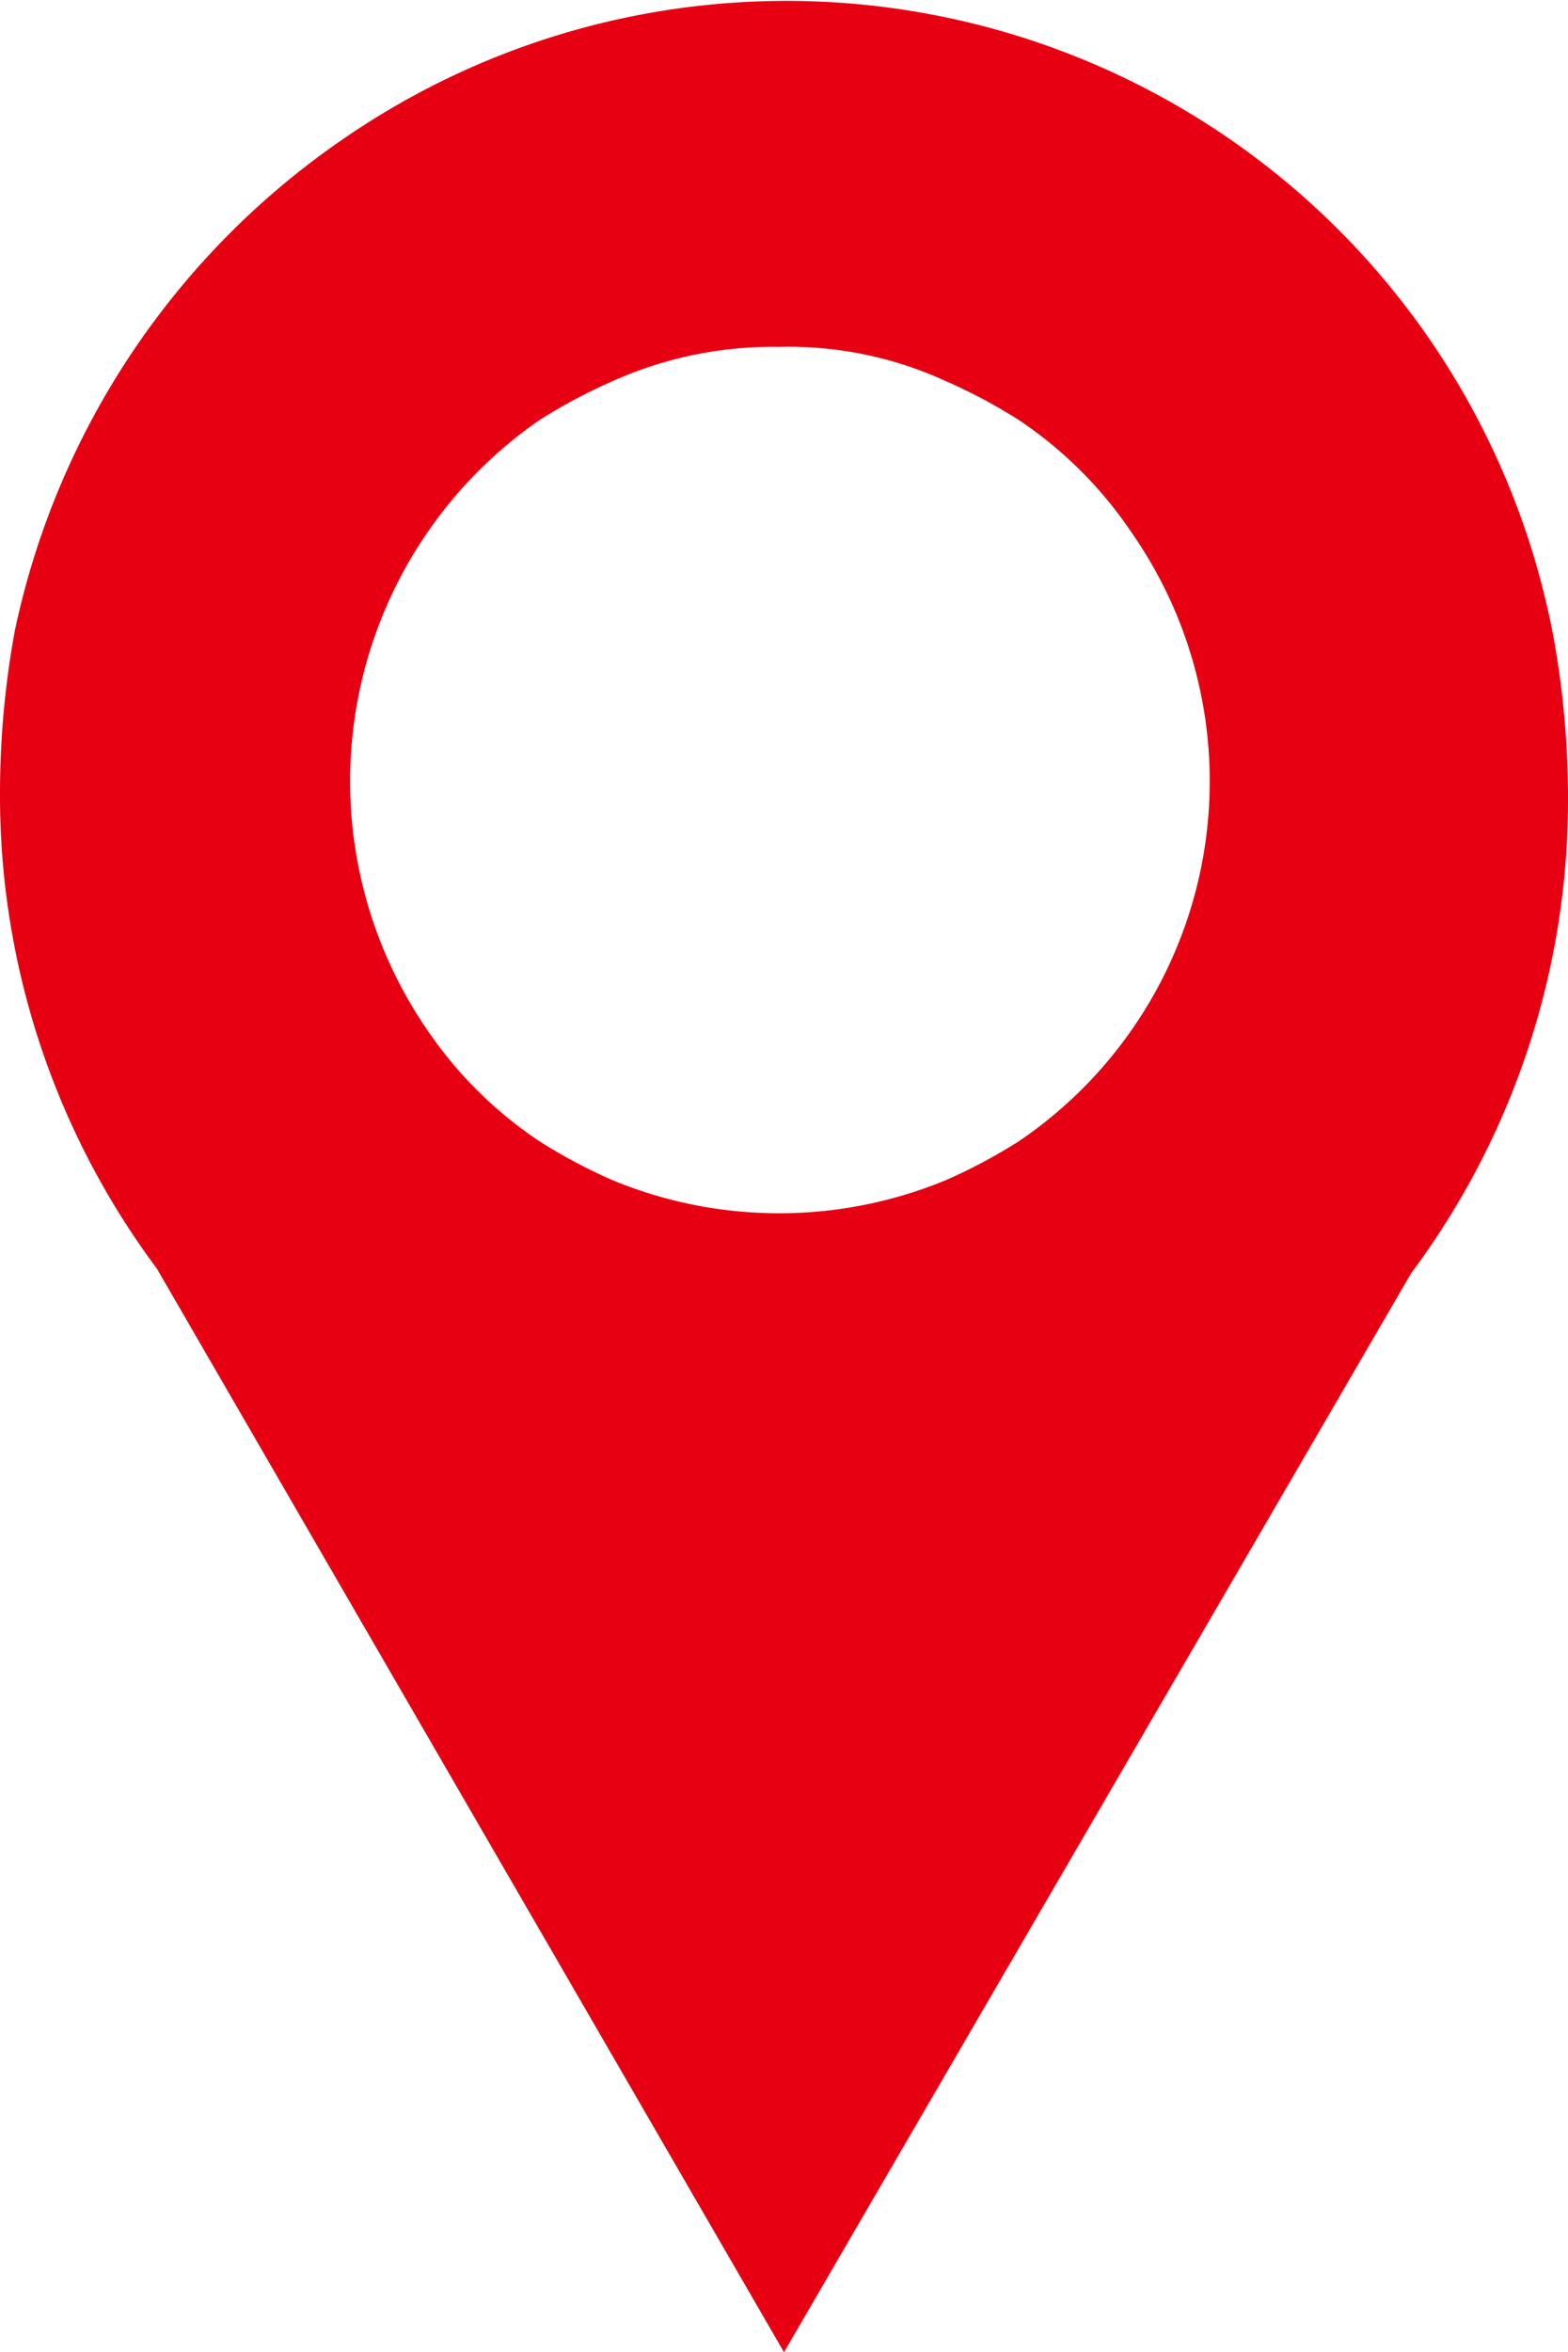 <svg id="Subtraction_16" xmlns="http://www.w3.org/2000/svg" width="25.128" height="37.672" viewBox="0 0 25.128 37.672">
  <path id="Subtraction_16-2" data-name="Subtraction_16" d="M12.564,37.7h0L2.513,20.343A12.662,12.662,0,0,1,0,12.726a14.458,14.458,0,0,1,.236-2.591A12.737,12.737,0,0,1,5.575,2.2a12.51,12.51,0,0,1,19.317,8.009,14.458,14.458,0,0,1,.236,2.591,12.662,12.662,0,0,1-2.513,7.617ZM12.485,5.581a6.261,6.261,0,0,0-2.67.55,8.582,8.582,0,0,0-1.178.628A7.033,7.033,0,0,0,6.832,16.5,6.59,6.59,0,0,0,8.638,18.3a8.582,8.582,0,0,0,1.178.628,6.989,6.989,0,0,0,5.34,0,8.582,8.582,0,0,0,1.178-.628,6.963,6.963,0,0,0,1.806-9.737,6.59,6.59,0,0,0-1.806-1.806,8.582,8.582,0,0,0-1.178-.628A6.026,6.026,0,0,0,12.485,5.581Z" transform="translate(0 -0.025)" fill="#e60012"/>
</svg>
